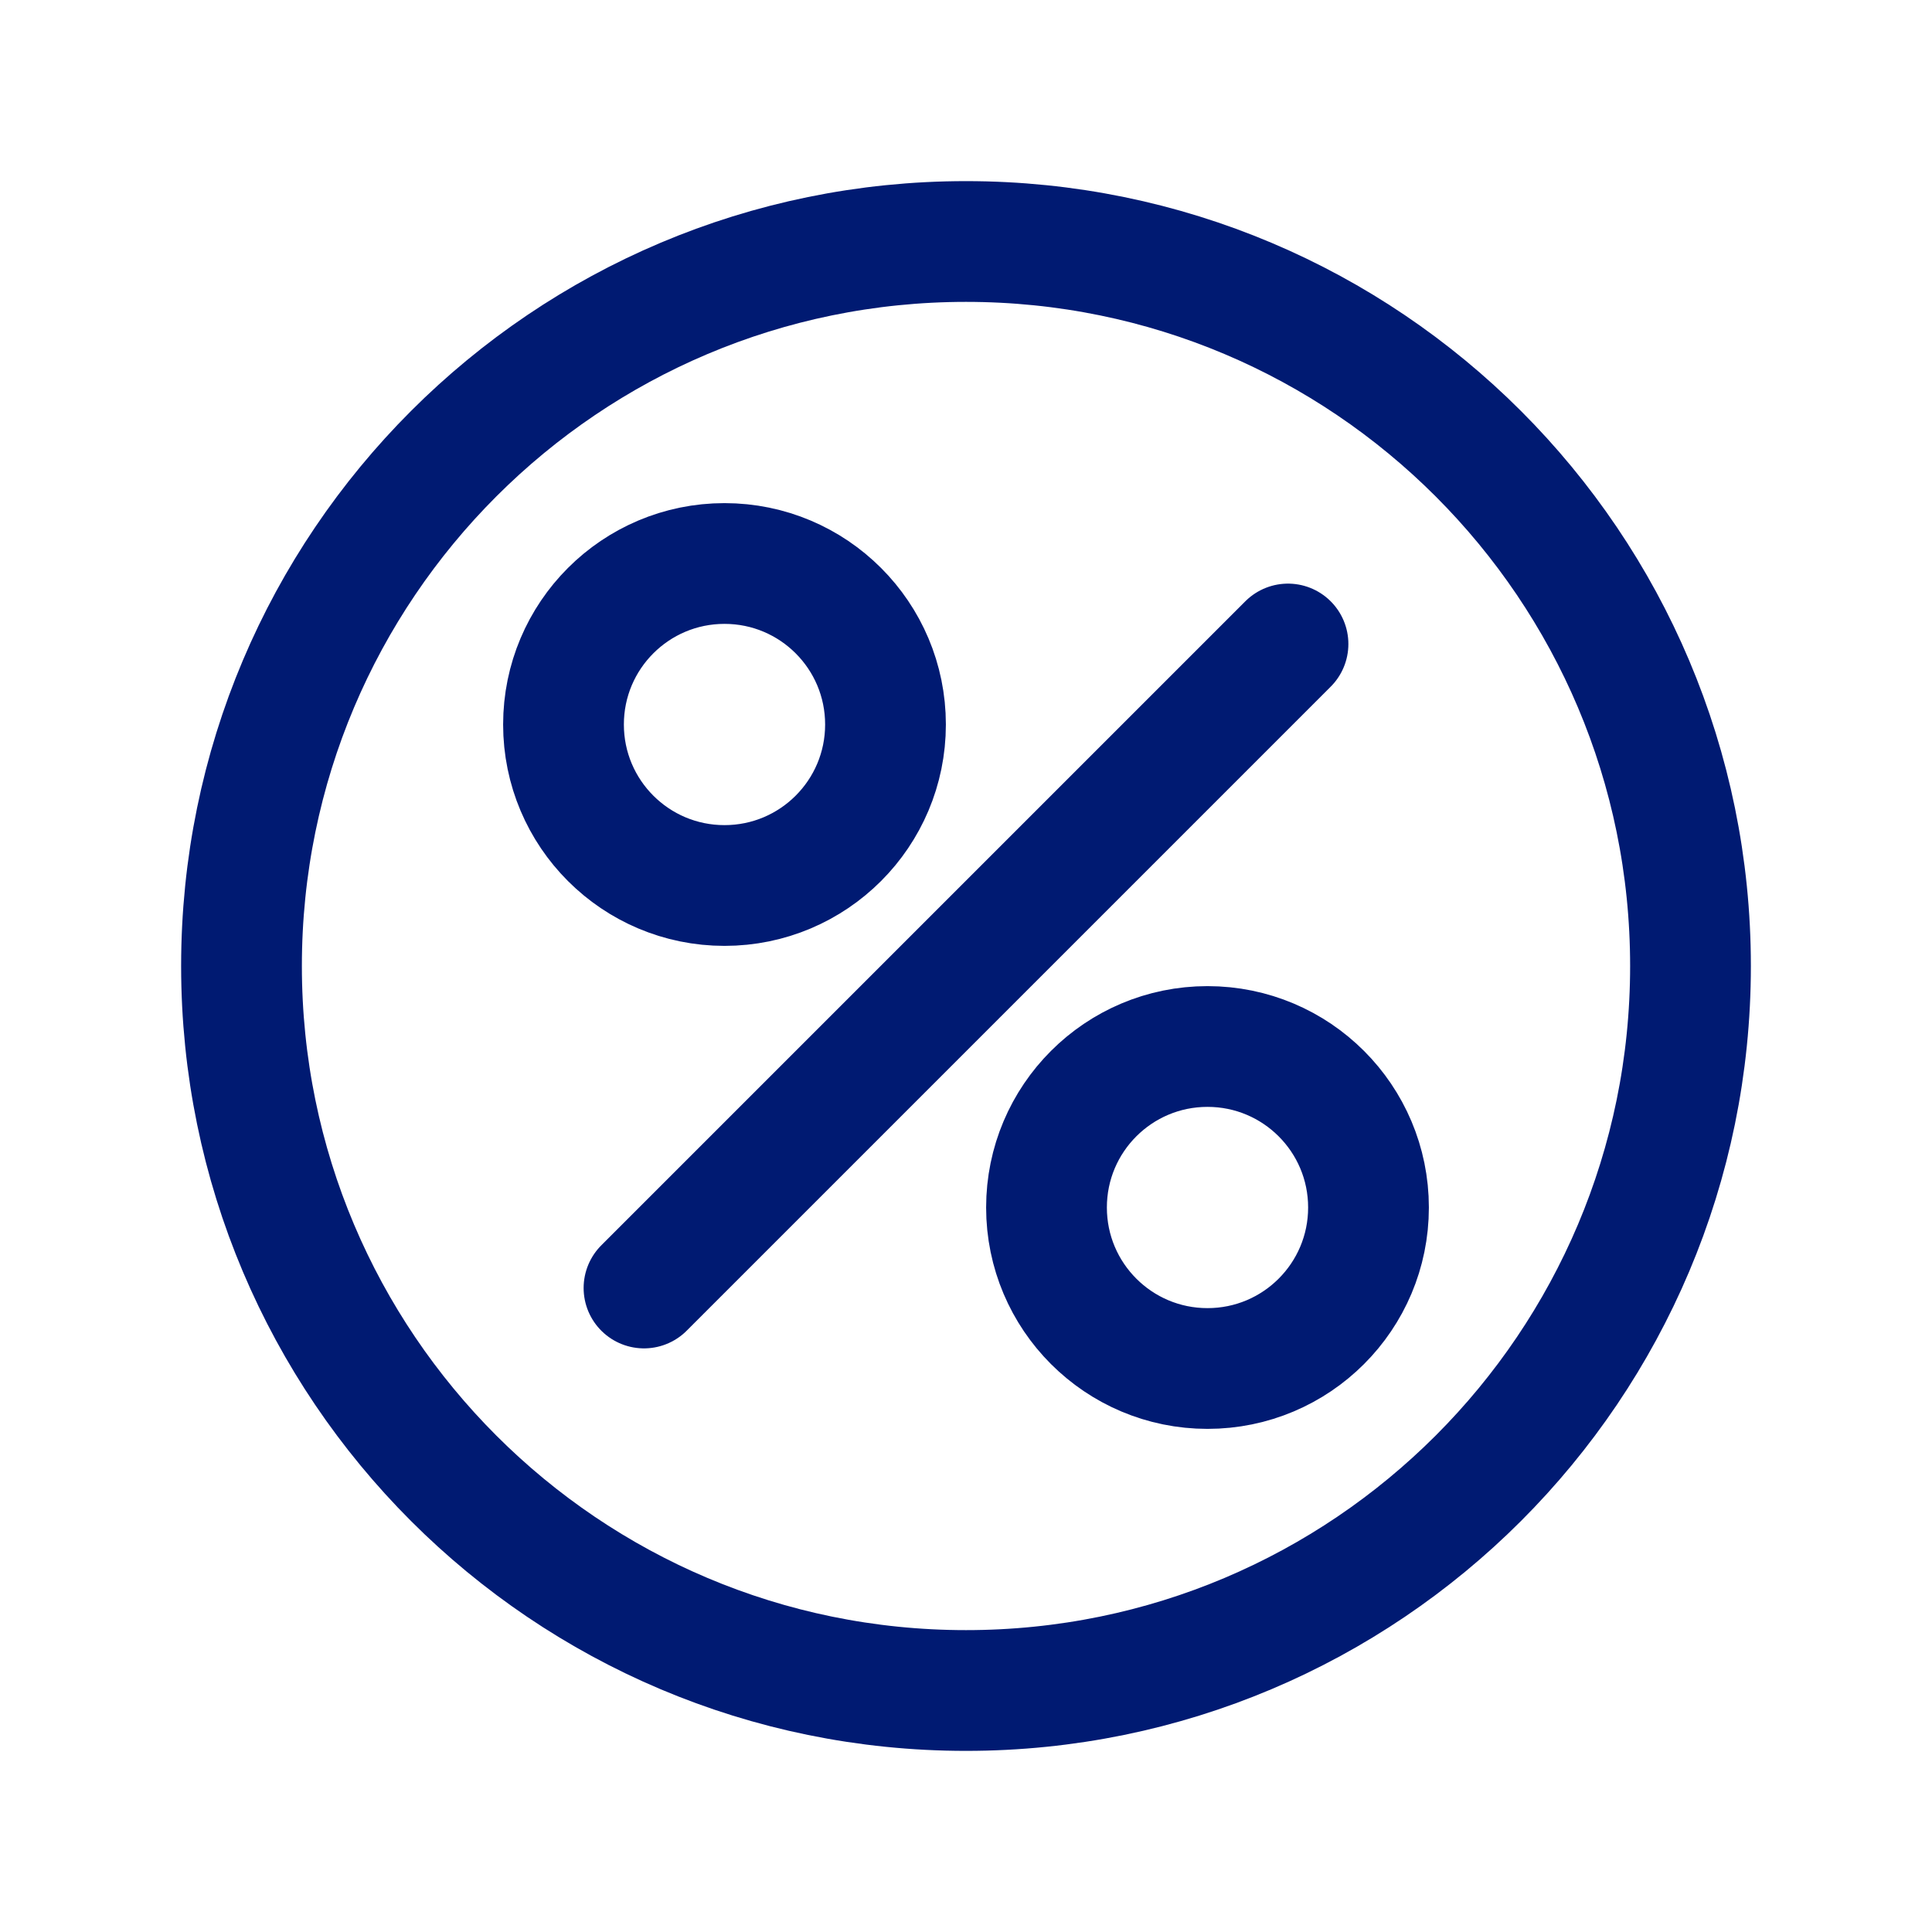 <?xml version="1.0" encoding="utf-8"?><!-- Скачано с сайта svg4.ru / Downloaded from svg4.ru -->
<svg width="800px" height="800px" viewBox="0 0 24 24" fill="none" xmlns="http://www.w3.org/2000/svg">
<path d="M8 16L16 8M21 12C21 16.971 16.971 21 12 21C7.029 21 3 16.971 3 12C3 7.029 7.029 3 12 3C16.971 3 21 7.029 21 12ZM11 9C11 10.105 10.105 11 9 11C7.895 11 7 10.105 7 9C7 7.895 7.895 7 9 7C10.105 7 11 7.895 11 9ZM17 15C17 16.105 16.105 17 15 17C13.895 17 13 16.105 13 15C13 13.895 13.895 13 15 13C16.105 13 17 13.895 17 15Z" stroke="#001A72" stroke-width="1.5" stroke-linecap="round" stroke-linejoin="round"/>
</svg>